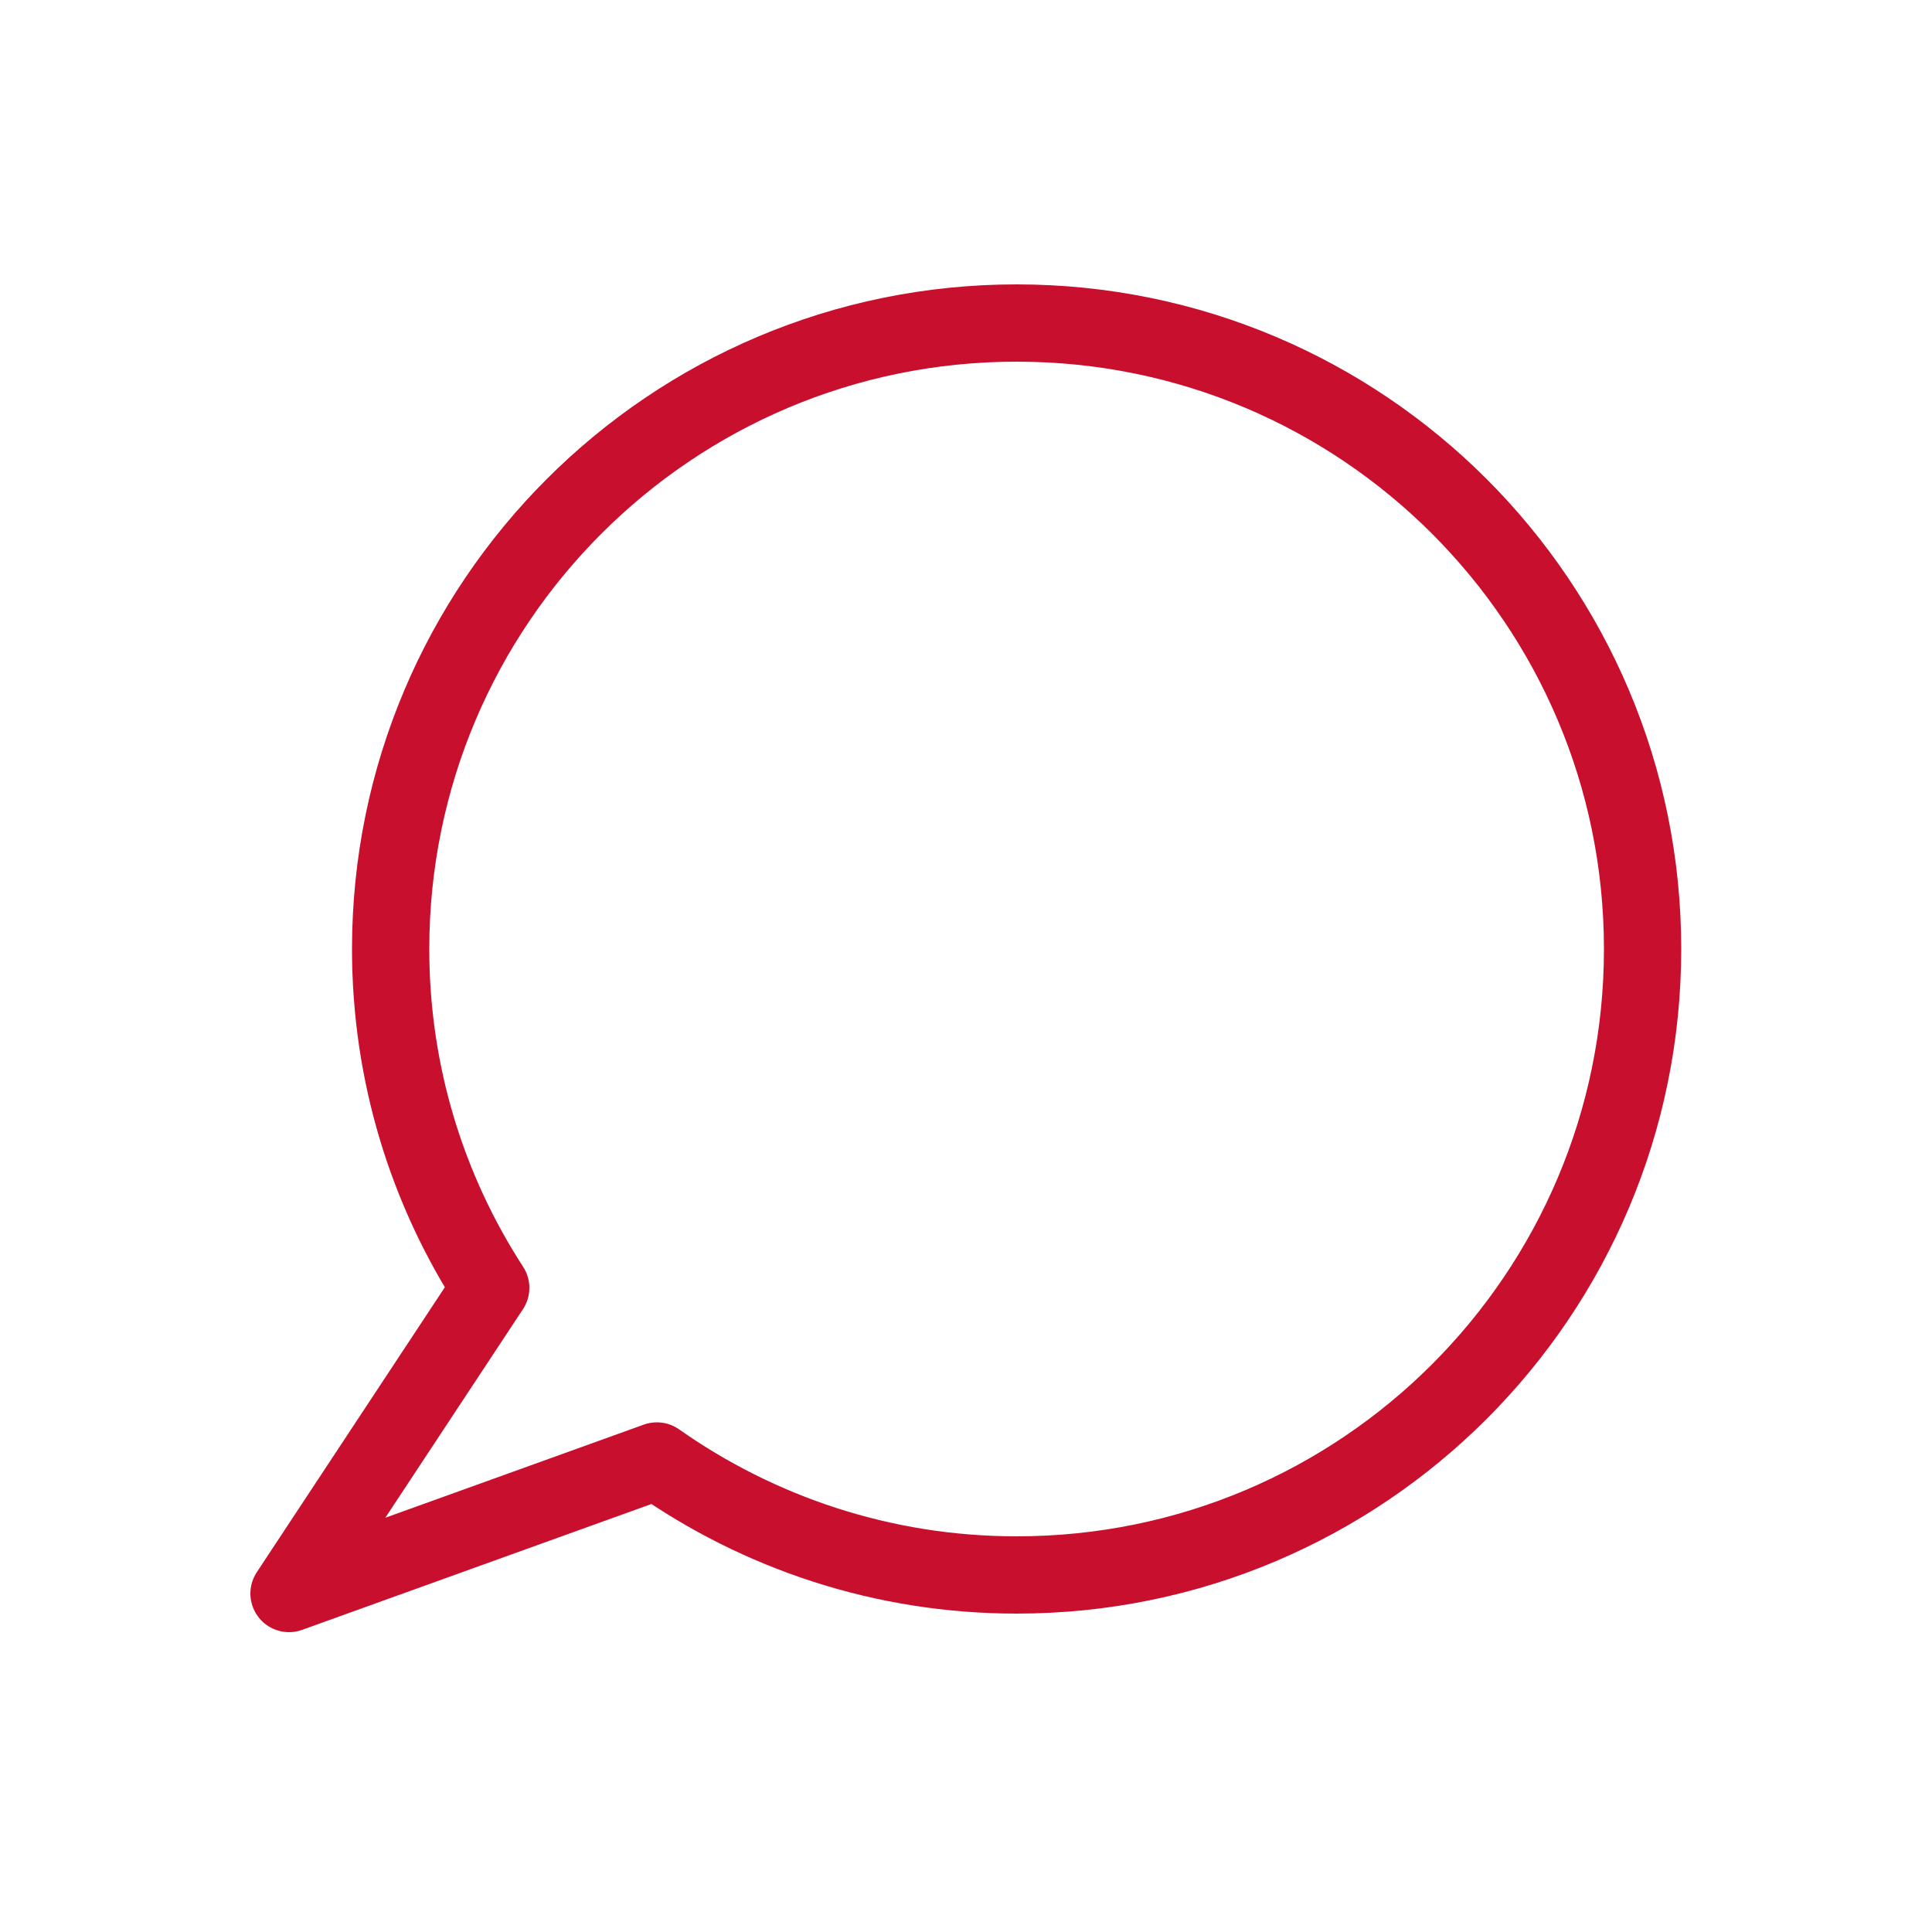 <svg width="50" height="50" viewBox="0 0 50 50" fill="none" xmlns="http://www.w3.org/2000/svg">
<path d="M26.31 8.36C35.26 8.36 42.51 15.61 42.51 24.56C42.51 33.51 35.26 40.76 26.31 40.76C22.84 40.76 19.63 39.66 17 37.81L7.48 41.24L12.7 33.33C11.06 30.8 10.11 27.79 10.11 24.56C10.11 15.62 17.36 8.36 26.31 8.36Z" stroke="#C8102E" stroke-width="2" stroke-linejoin="round"/>
</svg>
